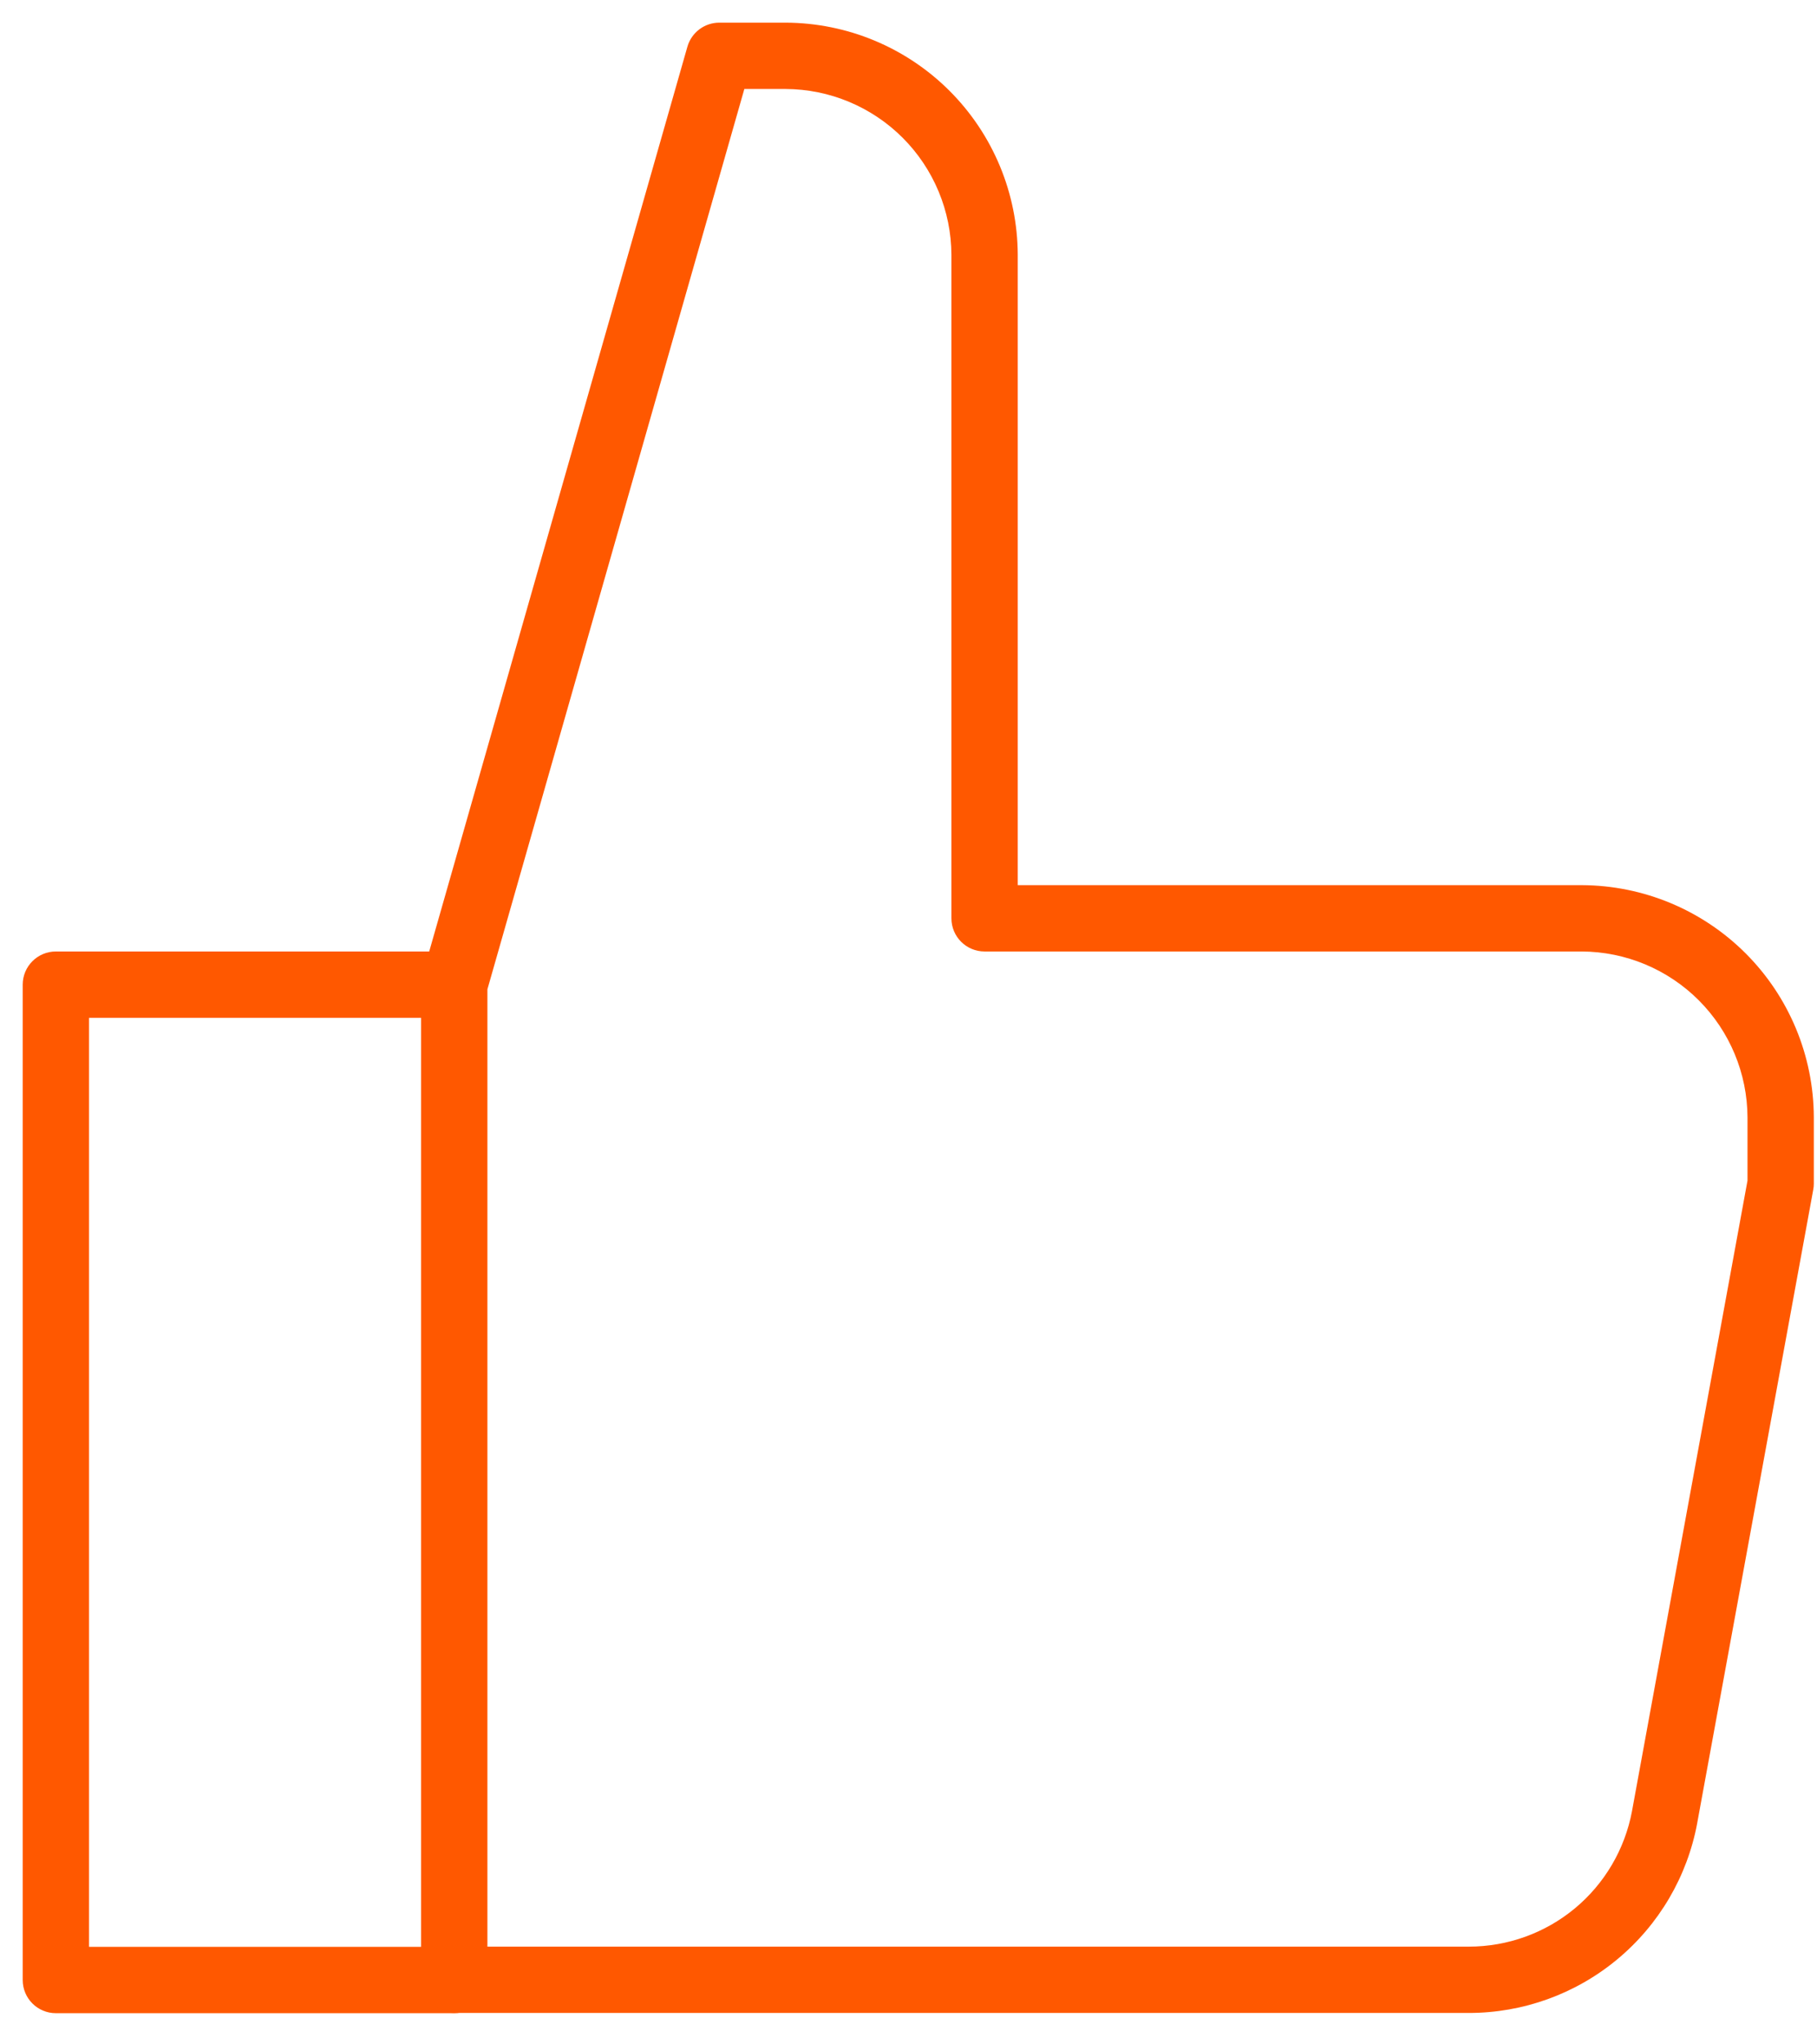 <svg width="32" height="36" viewBox="0 0 32 36" fill="none" xmlns="http://www.w3.org/2000/svg">
<path fill-rule="evenodd" clip-rule="evenodd" d="M0.4 17.339C0.4 17.017 0.661 16.755 0.984 16.755H7.996C8.319 16.755 8.58 17.017 8.58 17.339C8.58 17.662 8.319 17.923 7.996 17.923H1.568V34.283H7.996C8.319 34.283 8.58 34.545 8.58 34.867C8.58 35.19 8.319 35.451 7.996 35.451H0.984C0.661 35.451 0.4 35.19 0.4 34.867V17.339Z" fill="#FF5800"/>
<path fill-rule="evenodd" clip-rule="evenodd" d="M12.106 0.823C12.178 0.572 12.407 0.399 12.668 0.399H13.838C14.921 0.403 15.958 0.835 16.723 1.6C17.489 2.366 17.92 3.403 17.924 4.485L17.924 4.487L17.924 15.587H27.858C28.941 15.591 29.978 16.023 30.743 16.788C31.509 17.554 31.94 18.591 31.944 19.673L31.944 19.675L31.944 20.843C31.944 20.879 31.941 20.914 31.934 20.949L29.89 32.105L29.89 32.107C29.715 33.045 29.217 33.893 28.482 34.503C27.748 35.113 26.823 35.447 25.868 35.447H8C7.677 35.447 7.416 35.186 7.416 34.863V17.339C7.416 17.285 7.424 17.231 7.438 17.179L12.106 0.823ZM13.109 1.567L8.584 17.421V34.279H25.868C25.868 34.279 25.868 34.279 25.868 34.279C26.55 34.279 27.211 34.041 27.736 33.605C28.261 33.169 28.616 32.563 28.742 31.893C28.742 31.893 28.742 31.892 28.742 31.892L30.776 20.79V19.677C30.773 18.903 30.464 18.161 29.917 17.614C29.37 17.067 28.629 16.758 27.855 16.755H17.34C17.017 16.755 16.756 16.494 16.756 16.171V4.489C16.753 3.715 16.444 2.973 15.897 2.426C15.35 1.879 14.609 1.57 13.835 1.567H13.109Z" fill="#FF5800"/>
</svg>
